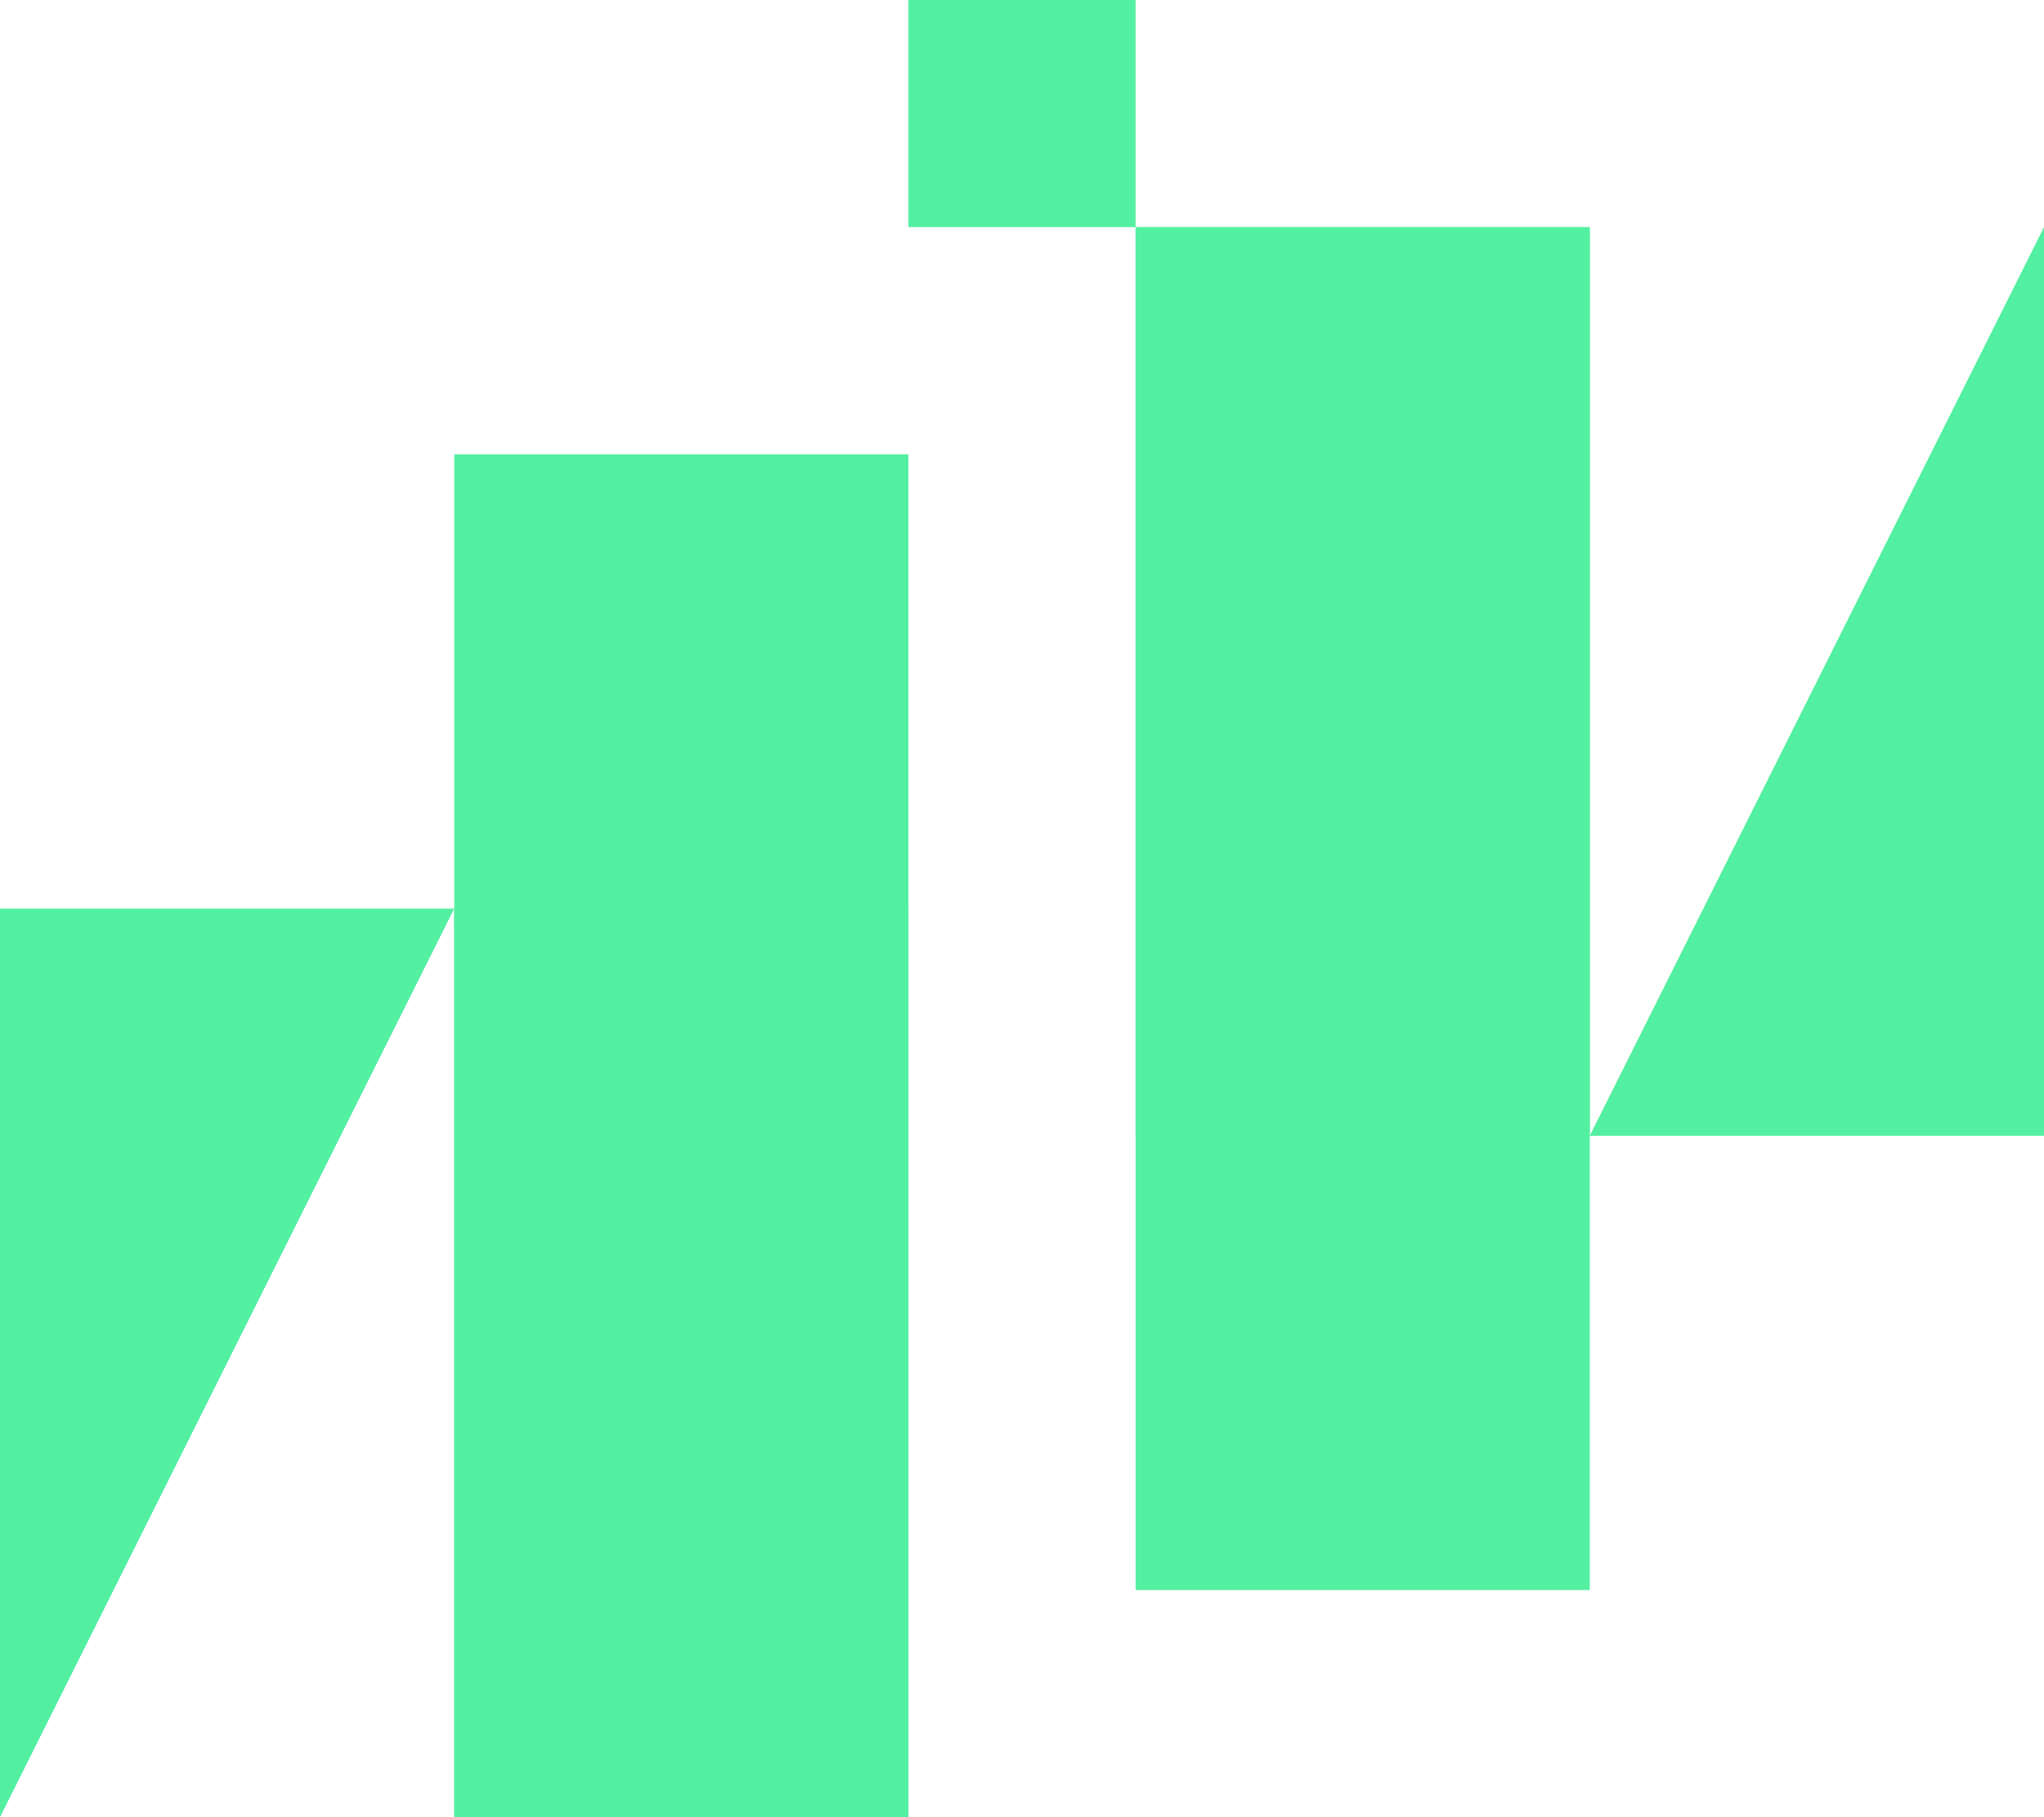 <svg width="144" height="128" viewBox="0 0 144 128" fill="none" xmlns="http://www.w3.org/2000/svg">
<rect x="32" y="32" width="32" height="96" fill="#54F0A2"/>
<rect x="80" y="16" width="32" height="96" fill="#54F0A2"/>
<path d="M64 128H32V64L0 128V64H64V128Z" fill="#54F0A2"/>
<path d="M112 16V80H80V16H112ZM144 80H112L144 16V80Z" fill="#54F0A2"/>
<rect x="64" width="16" height="16" fill="#54F0A2"/>
</svg>
